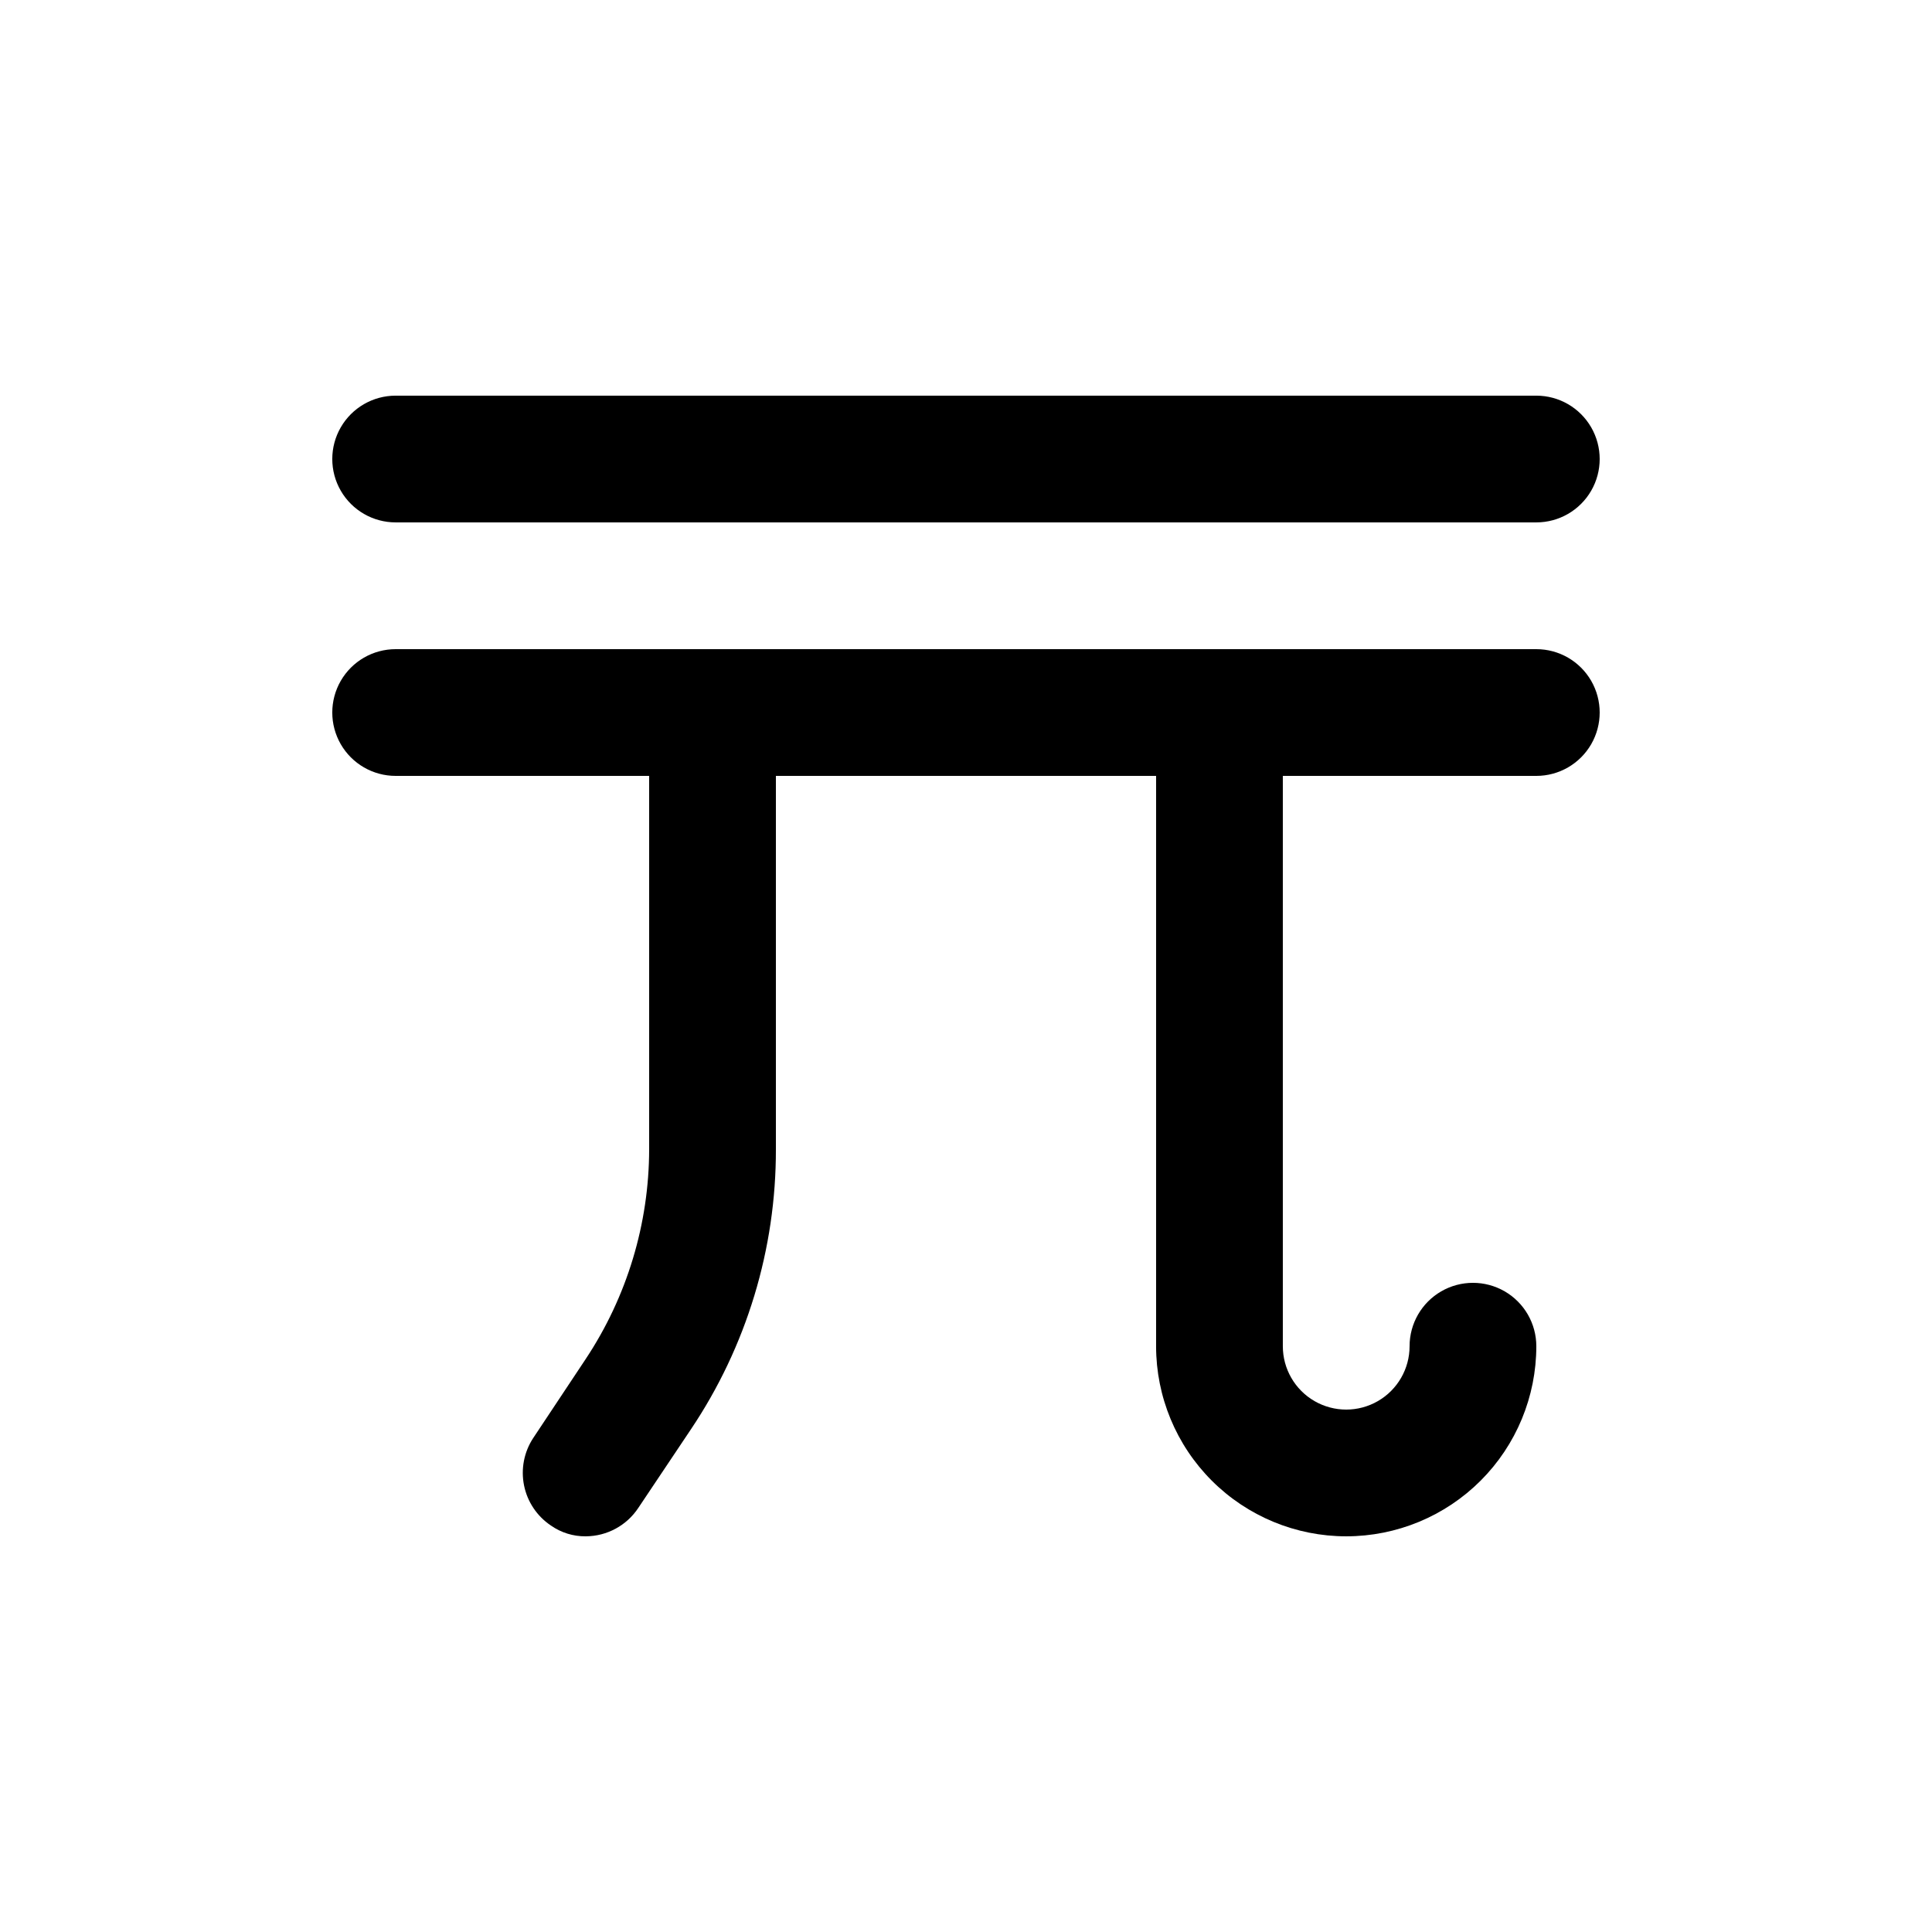 <?xml version="1.0" encoding="UTF-8"?>
<!-- Uploaded to: ICON Repo, www.svgrepo.com, Generator: ICON Repo Mixer Tools -->
<svg fill="#000000" width="800px" height="800px" version="1.1" viewBox="144 144 512 512" xmlns="http://www.w3.org/2000/svg">
 <g>
  <path d="m551.14 282.44h-302.29c-6 0-11.543-3.199-14.543-8.395s-3-11.598 0-16.793c3-5.199 8.543-8.398 14.543-8.398h302.29c6 0 11.543 3.199 14.543 8.398 3 5.195 3 11.598 0 16.793s-8.543 8.395-14.543 8.395z"/>
  <path d="m551.14 349.62h-302.29c-6 0-11.543-3.199-14.543-8.395-3-5.199-3-11.598 0-16.797 3-5.195 8.543-8.395 14.543-8.395h302.29c6 0 11.543 3.199 14.543 8.395 3 5.199 3 11.598 0 16.797-3 5.195-8.543 8.395-14.543 8.395z"/>
  <path d="m299.24 551.14c-3.305 0.039-6.535-0.961-9.238-2.856-3.68-2.461-6.242-6.277-7.121-10.617-0.883-4.34-0.012-8.855 2.418-12.559l13.941-20.988c10.93-16.48 16.77-35.812 16.793-55.59v-115.71c0-4.453 1.77-8.727 4.918-11.875 3.148-3.148 7.422-4.918 11.875-4.918s8.727 1.77 11.875 4.918c3.148 3.148 4.918 7.422 4.918 11.875v115.71c0.062 26.434-7.773 52.281-22.504 74.23l-13.938 20.824c-3.09 4.691-8.32 7.527-13.938 7.555z"/>
  <path d="m500.76 551.14c-13.363 0-26.18-5.309-35.625-14.754-9.449-9.449-14.758-22.266-14.758-35.625v-167.94c0-6 3.203-11.543 8.398-14.543 5.195-3 11.598-3 16.793 0 5.195 3 8.395 8.543 8.395 14.543v167.94c0 6 3.203 11.543 8.398 14.543 5.195 3 11.598 3 16.793 0s8.398-8.543 8.398-14.543 3.199-11.547 8.395-14.547c5.199-3 11.598-3 16.797 0 5.195 3 8.395 8.547 8.395 14.547 0 13.359-5.309 26.176-14.754 35.625-9.449 9.445-22.266 14.754-35.625 14.754z"/>
 </g>
</svg>